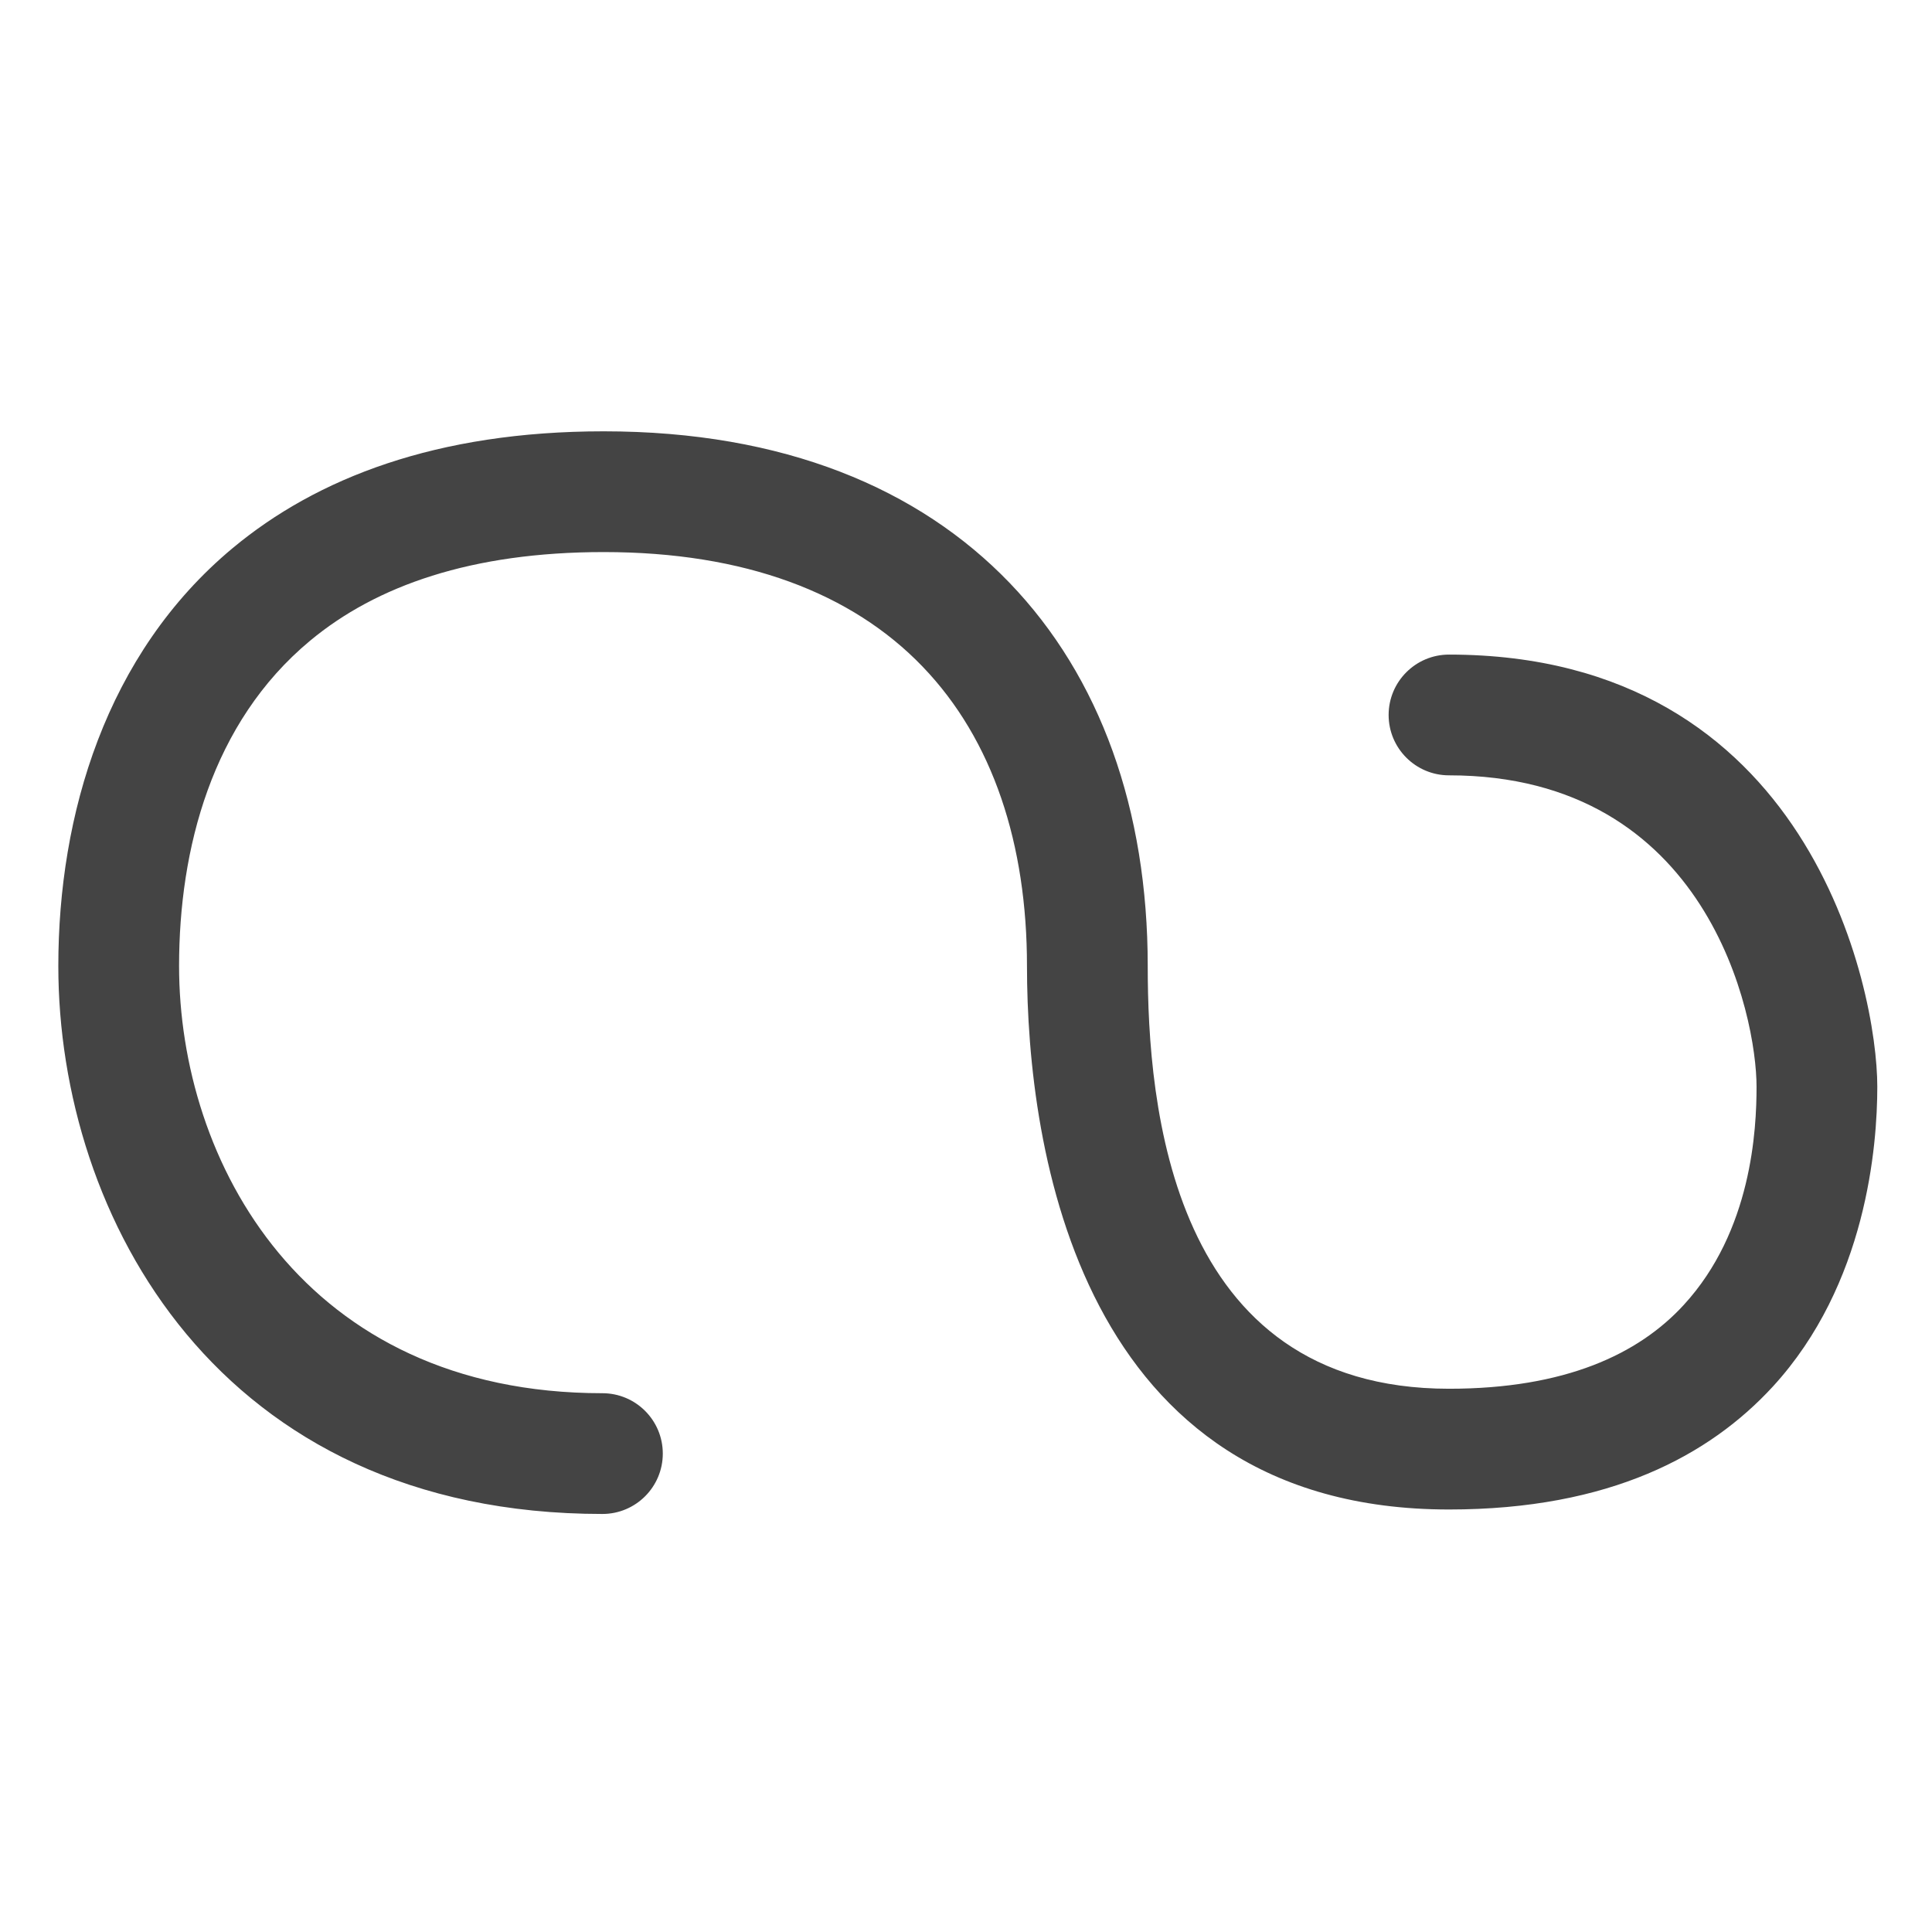 <svg xmlns="http://www.w3.org/2000/svg" style="fill-rule:evenodd;clip-rule:evenodd;stroke-linejoin:round;stroke-miterlimit:2" width="100%" height="100%" viewBox="0 0 16 16" xml:space="preserve">
 <defs>
  <style id="current-color-scheme" type="text/css">
   .ColorScheme-Text { color:#444444; } .ColorScheme-Highlight { color:#4285f4; } .ColorScheme-NeutralText { color:#ff9800; } .ColorScheme-PositiveText { color:#4caf50; } .ColorScheme-NegativeText { color:#f44336; }
  </style>
 </defs>
 <path style="fill:currentColor;" class="ColorScheme-Text" d="M4.989,11.538c-2.478,-0 -3.506,-1.922 -3.506,-3.538c-0,-0.966 0.269,-2.015 1.084,-2.693c0.549,-0.457 1.339,-0.735 2.433,-0.735c1.167,-0 2.053,0.338 2.64,0.948c0.585,0.608 0.865,1.473 0.865,2.48c0,1.516 0.436,4.501 3.495,4.501c1.335,-0 2.16,-0.451 2.681,-1.017c0.778,-0.847 0.866,-1.998 0.866,-2.484c0,-0.812 -0.563,-3.579 -3.547,-3.579c-0.276,-0 -0.5,0.224 -0.5,0.5c0,0.276 0.224,0.5 0.5,0.5c2.147,-0 2.547,1.995 2.547,2.579c0,0.352 -0.039,1.194 -0.603,1.807c-0.374,0.408 -0.983,0.694 -1.944,0.694c-2.308,-0 -2.495,-2.357 -2.495,-3.501c0,-1.294 -0.393,-2.393 -1.145,-3.174c-0.75,-0.779 -1.867,-1.254 -3.36,-1.254c-1.386,-0 -2.377,0.388 -3.073,0.967c-1.052,0.876 -1.444,2.212 -1.444,3.461c-0,2.075 1.325,4.538 4.506,4.538c0.276,-0 0.5,-0.224 0.5,-0.5c0,-0.276 -0.224,-0.5 -0.5,-0.5Z"/>
</svg>
